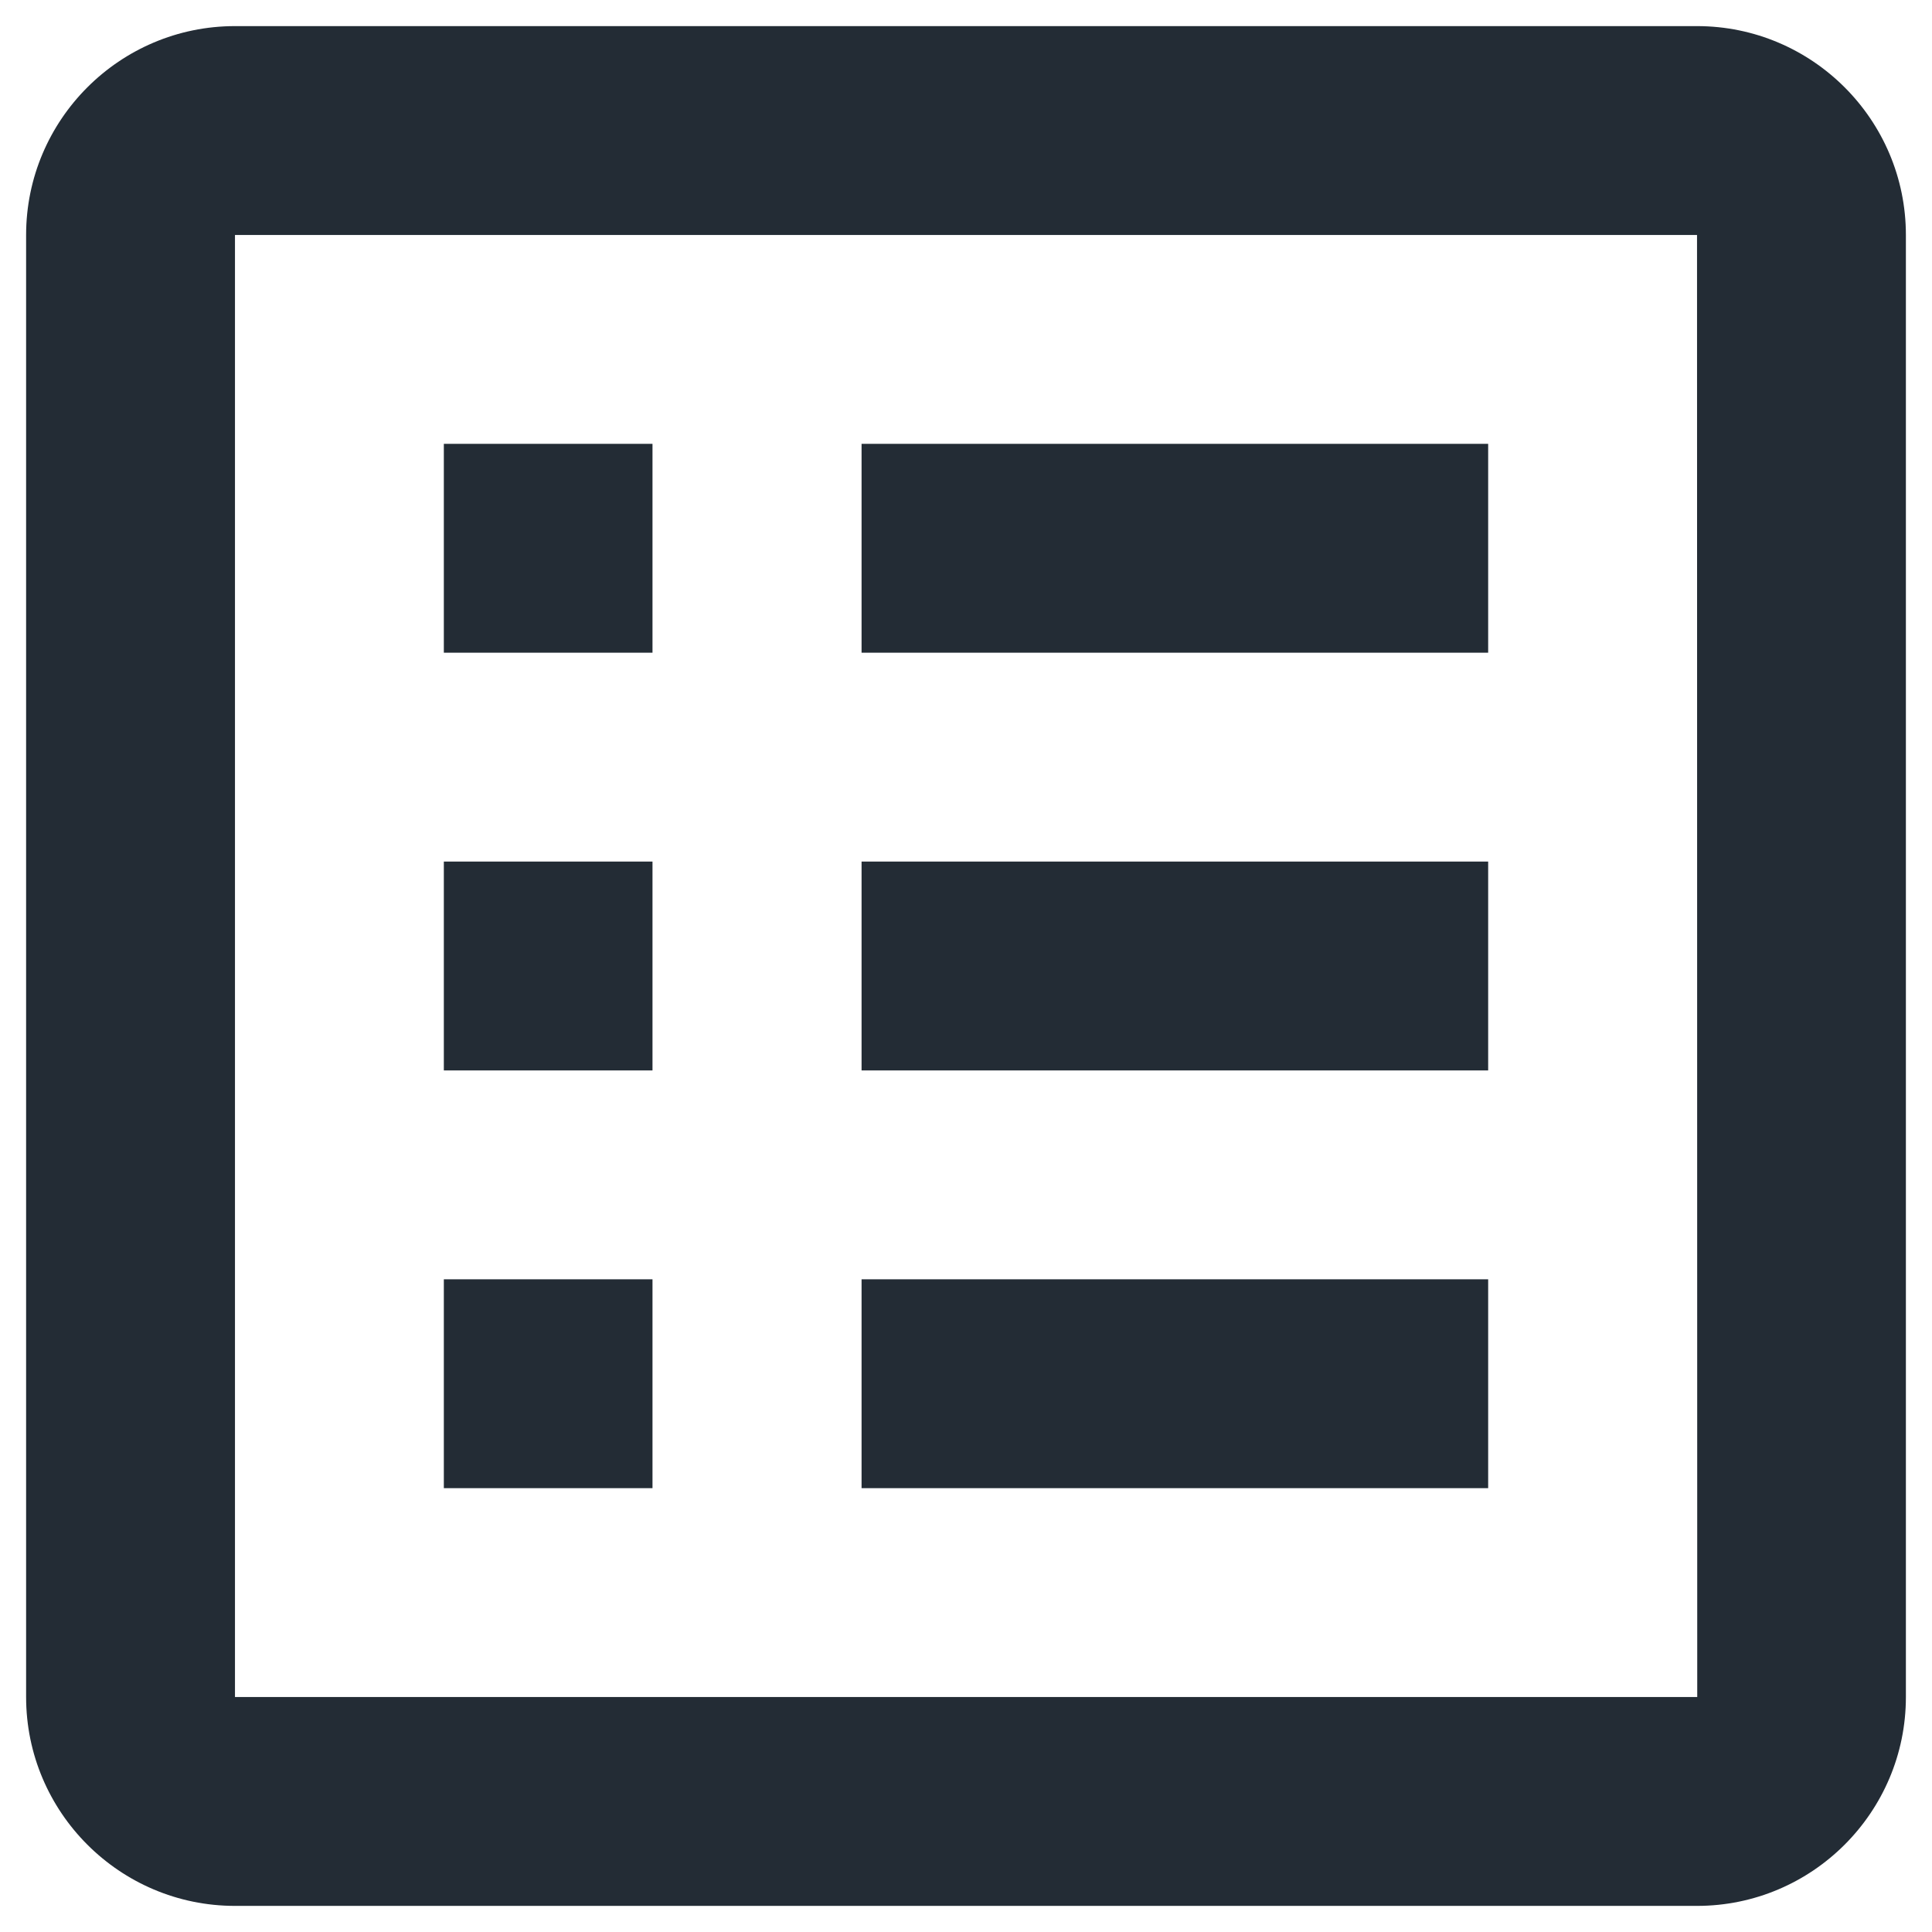 <svg width="37" height="37" viewBox="0 0 37 37" fill="none" xmlns="http://www.w3.org/2000/svg">
<path d="M36.5 4.5C36.5 2.294 34.706 0.5 32.5 0.5H4.5C2.294 0.5 0.5 2.294 0.5 4.5V32.5C0.5 34.706 2.294 36.5 4.5 36.5H32.5C34.706 36.5 36.5 34.706 36.5 32.5V4.5ZM4.5 32.5V4.5H32.5L32.504 32.5H4.5Z" fill="#232C35"/>
<path d="M8.5 8.5H12.496V12.5H8.5V8.5ZM16.5 8.5H28.5V12.5H16.5V8.5ZM8.5 16.5H12.496V20.5H8.5V16.5ZM16.5 16.5H28.5V20.5H16.5V16.5ZM8.5 24.5H12.496V28.5H8.5V24.5ZM16.5 24.5H28.5V28.5H16.5V24.5Z" fill="#232C35"/>
</svg>
